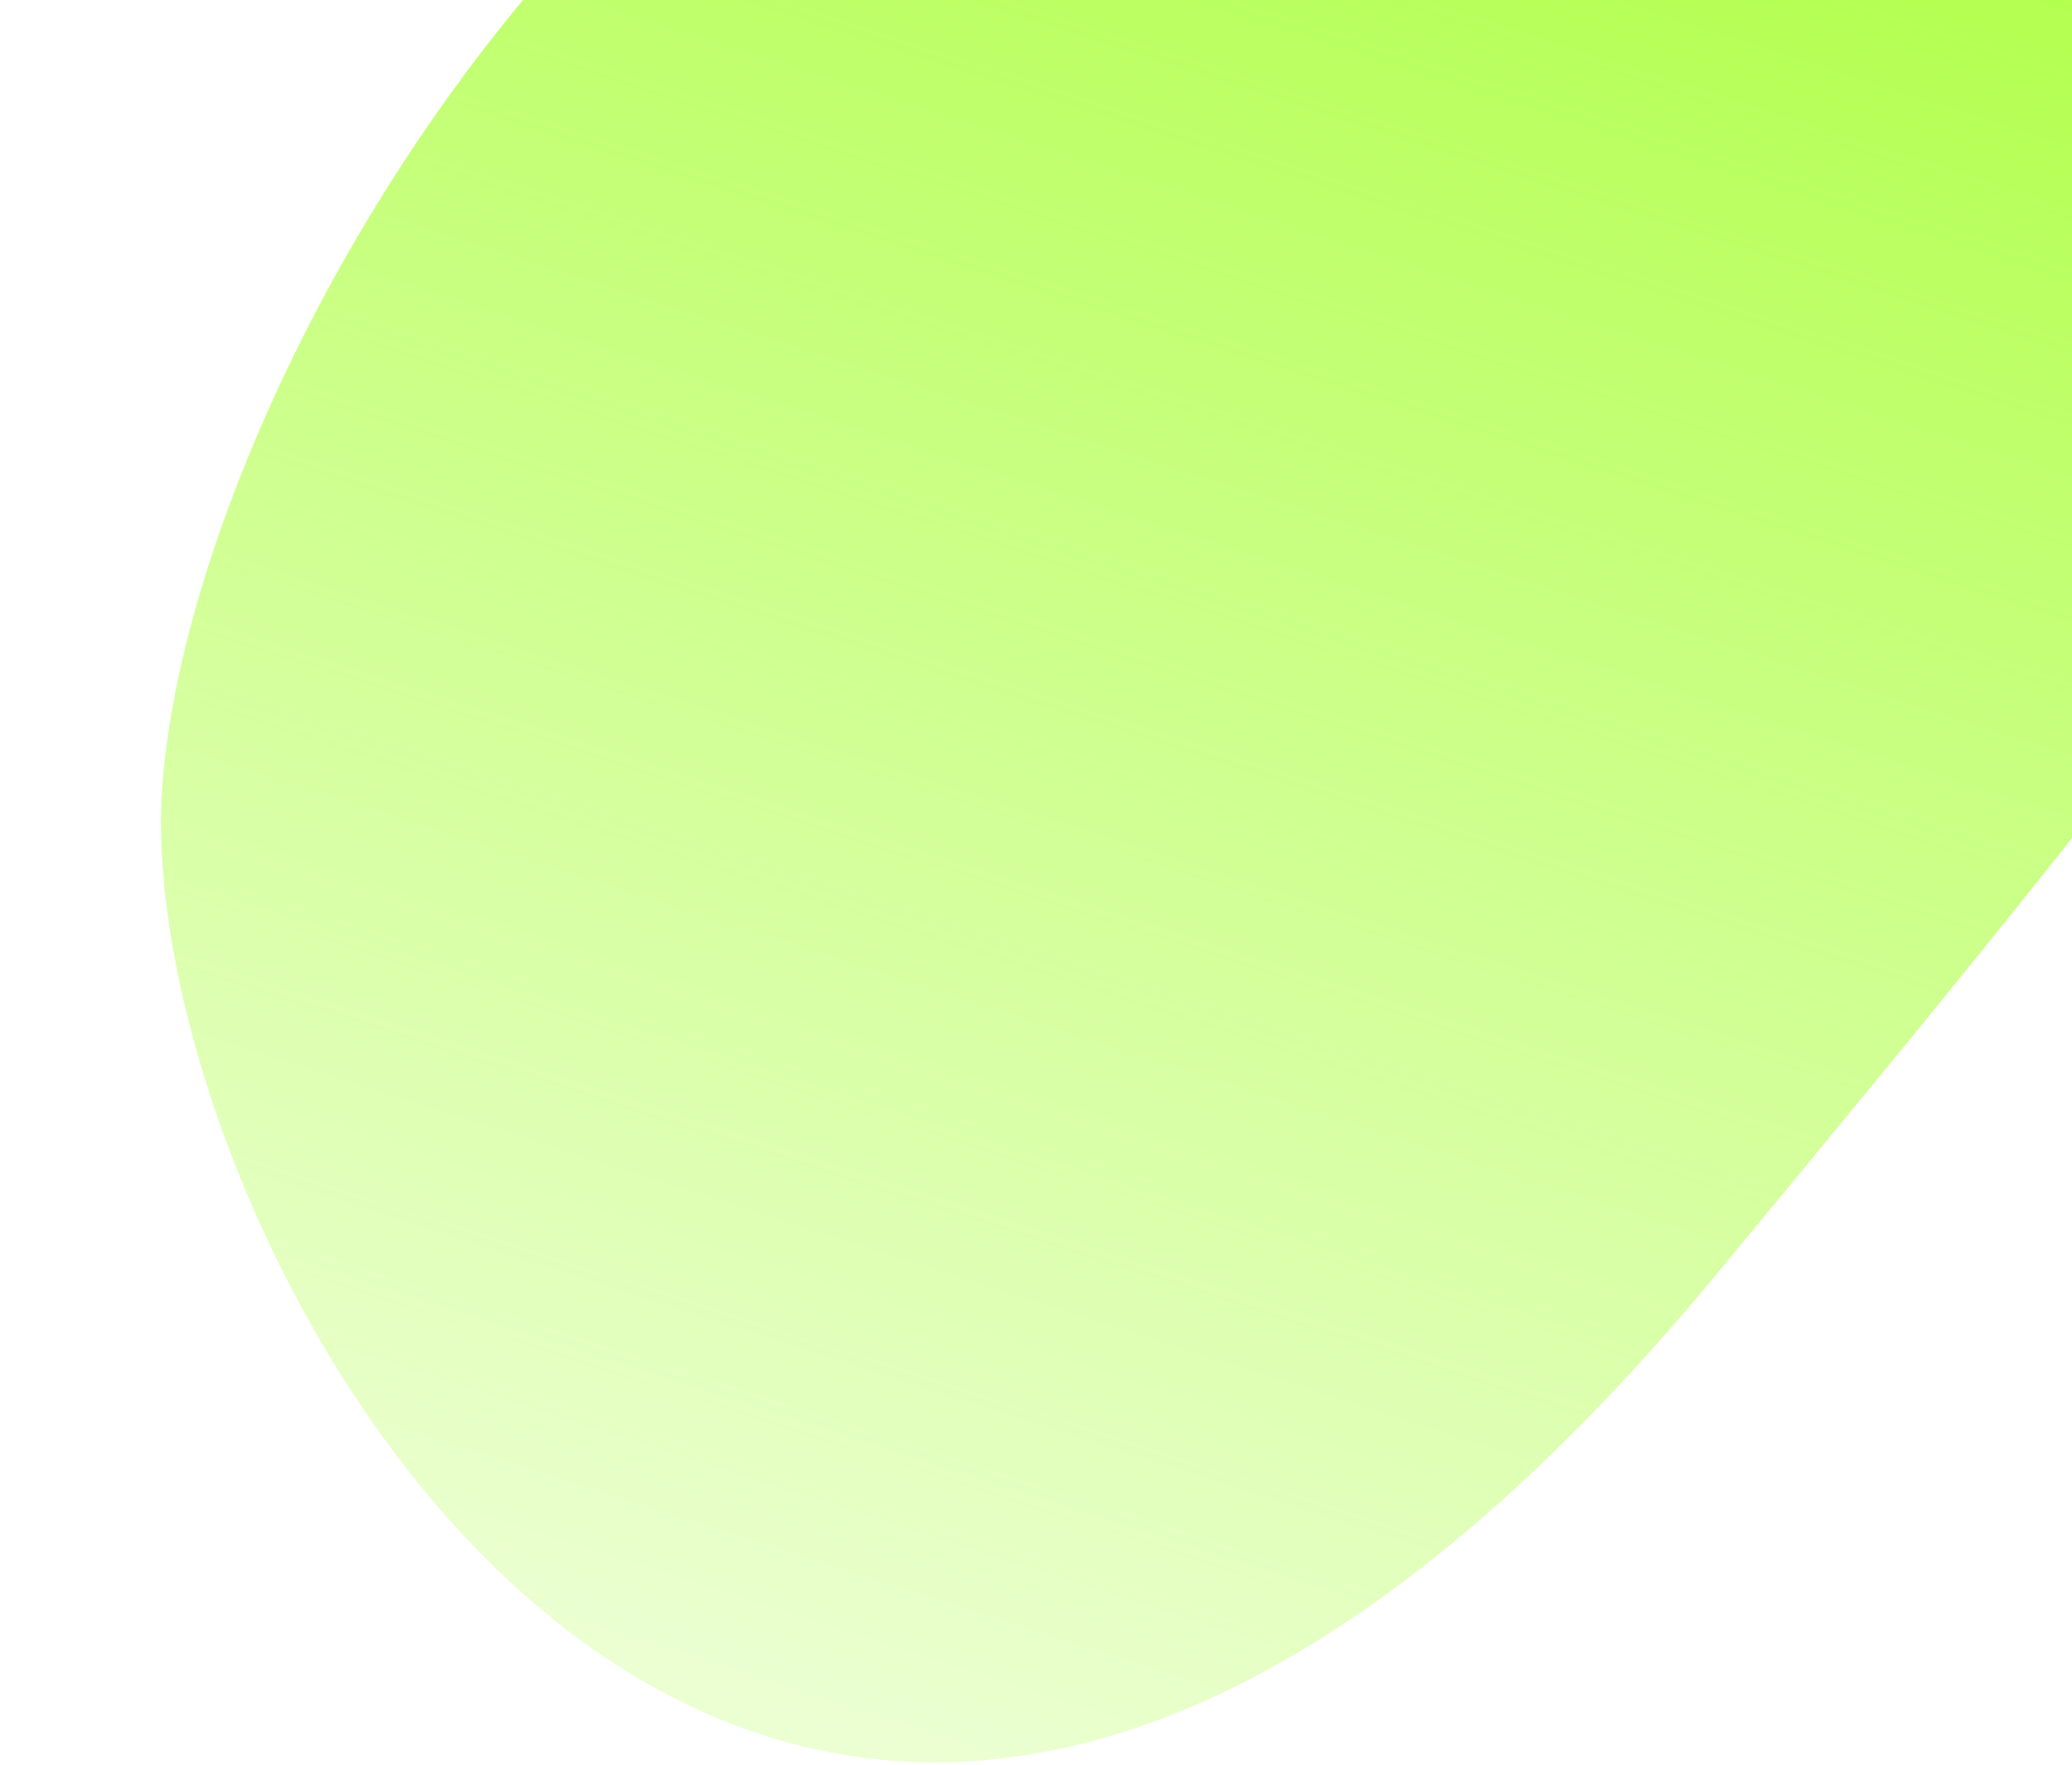 <?xml version="1.0" encoding="UTF-8"?>
<svg xmlns="http://www.w3.org/2000/svg" xmlns:xlink="http://www.w3.org/1999/xlink" width="270px" height="230px" viewBox="0 0 317 319" version="1.1">
<defs>
<linearGradient id="linear0" gradientUnits="userSpaceOnUse" x1="72.872" y1="431.506" x2="236.193" y2="-77.97" >
<stop offset="0" style="stop-color:rgb(67.843%,100%,25.49%);stop-opacity:0;"/>
<stop offset="1" style="stop-color:rgb(67.843%,100%,25.49%);stop-opacity:1;"/>
</linearGradient>
</defs>
<g id="surface1">
<path style=" stroke:none;fill-rule:nonzero;fill:url(#linear0);" d="M 281.449 230.391 C 110.648 437.086 -4.785 226.703 0.543 142.961 C 5.867 59.219 115.344 -124.949 274.879 -72.113 C 474.301 -6.07 452.254 23.695 281.449 230.391 Z M 281.449 230.391 "/>
</g>
</svg>
